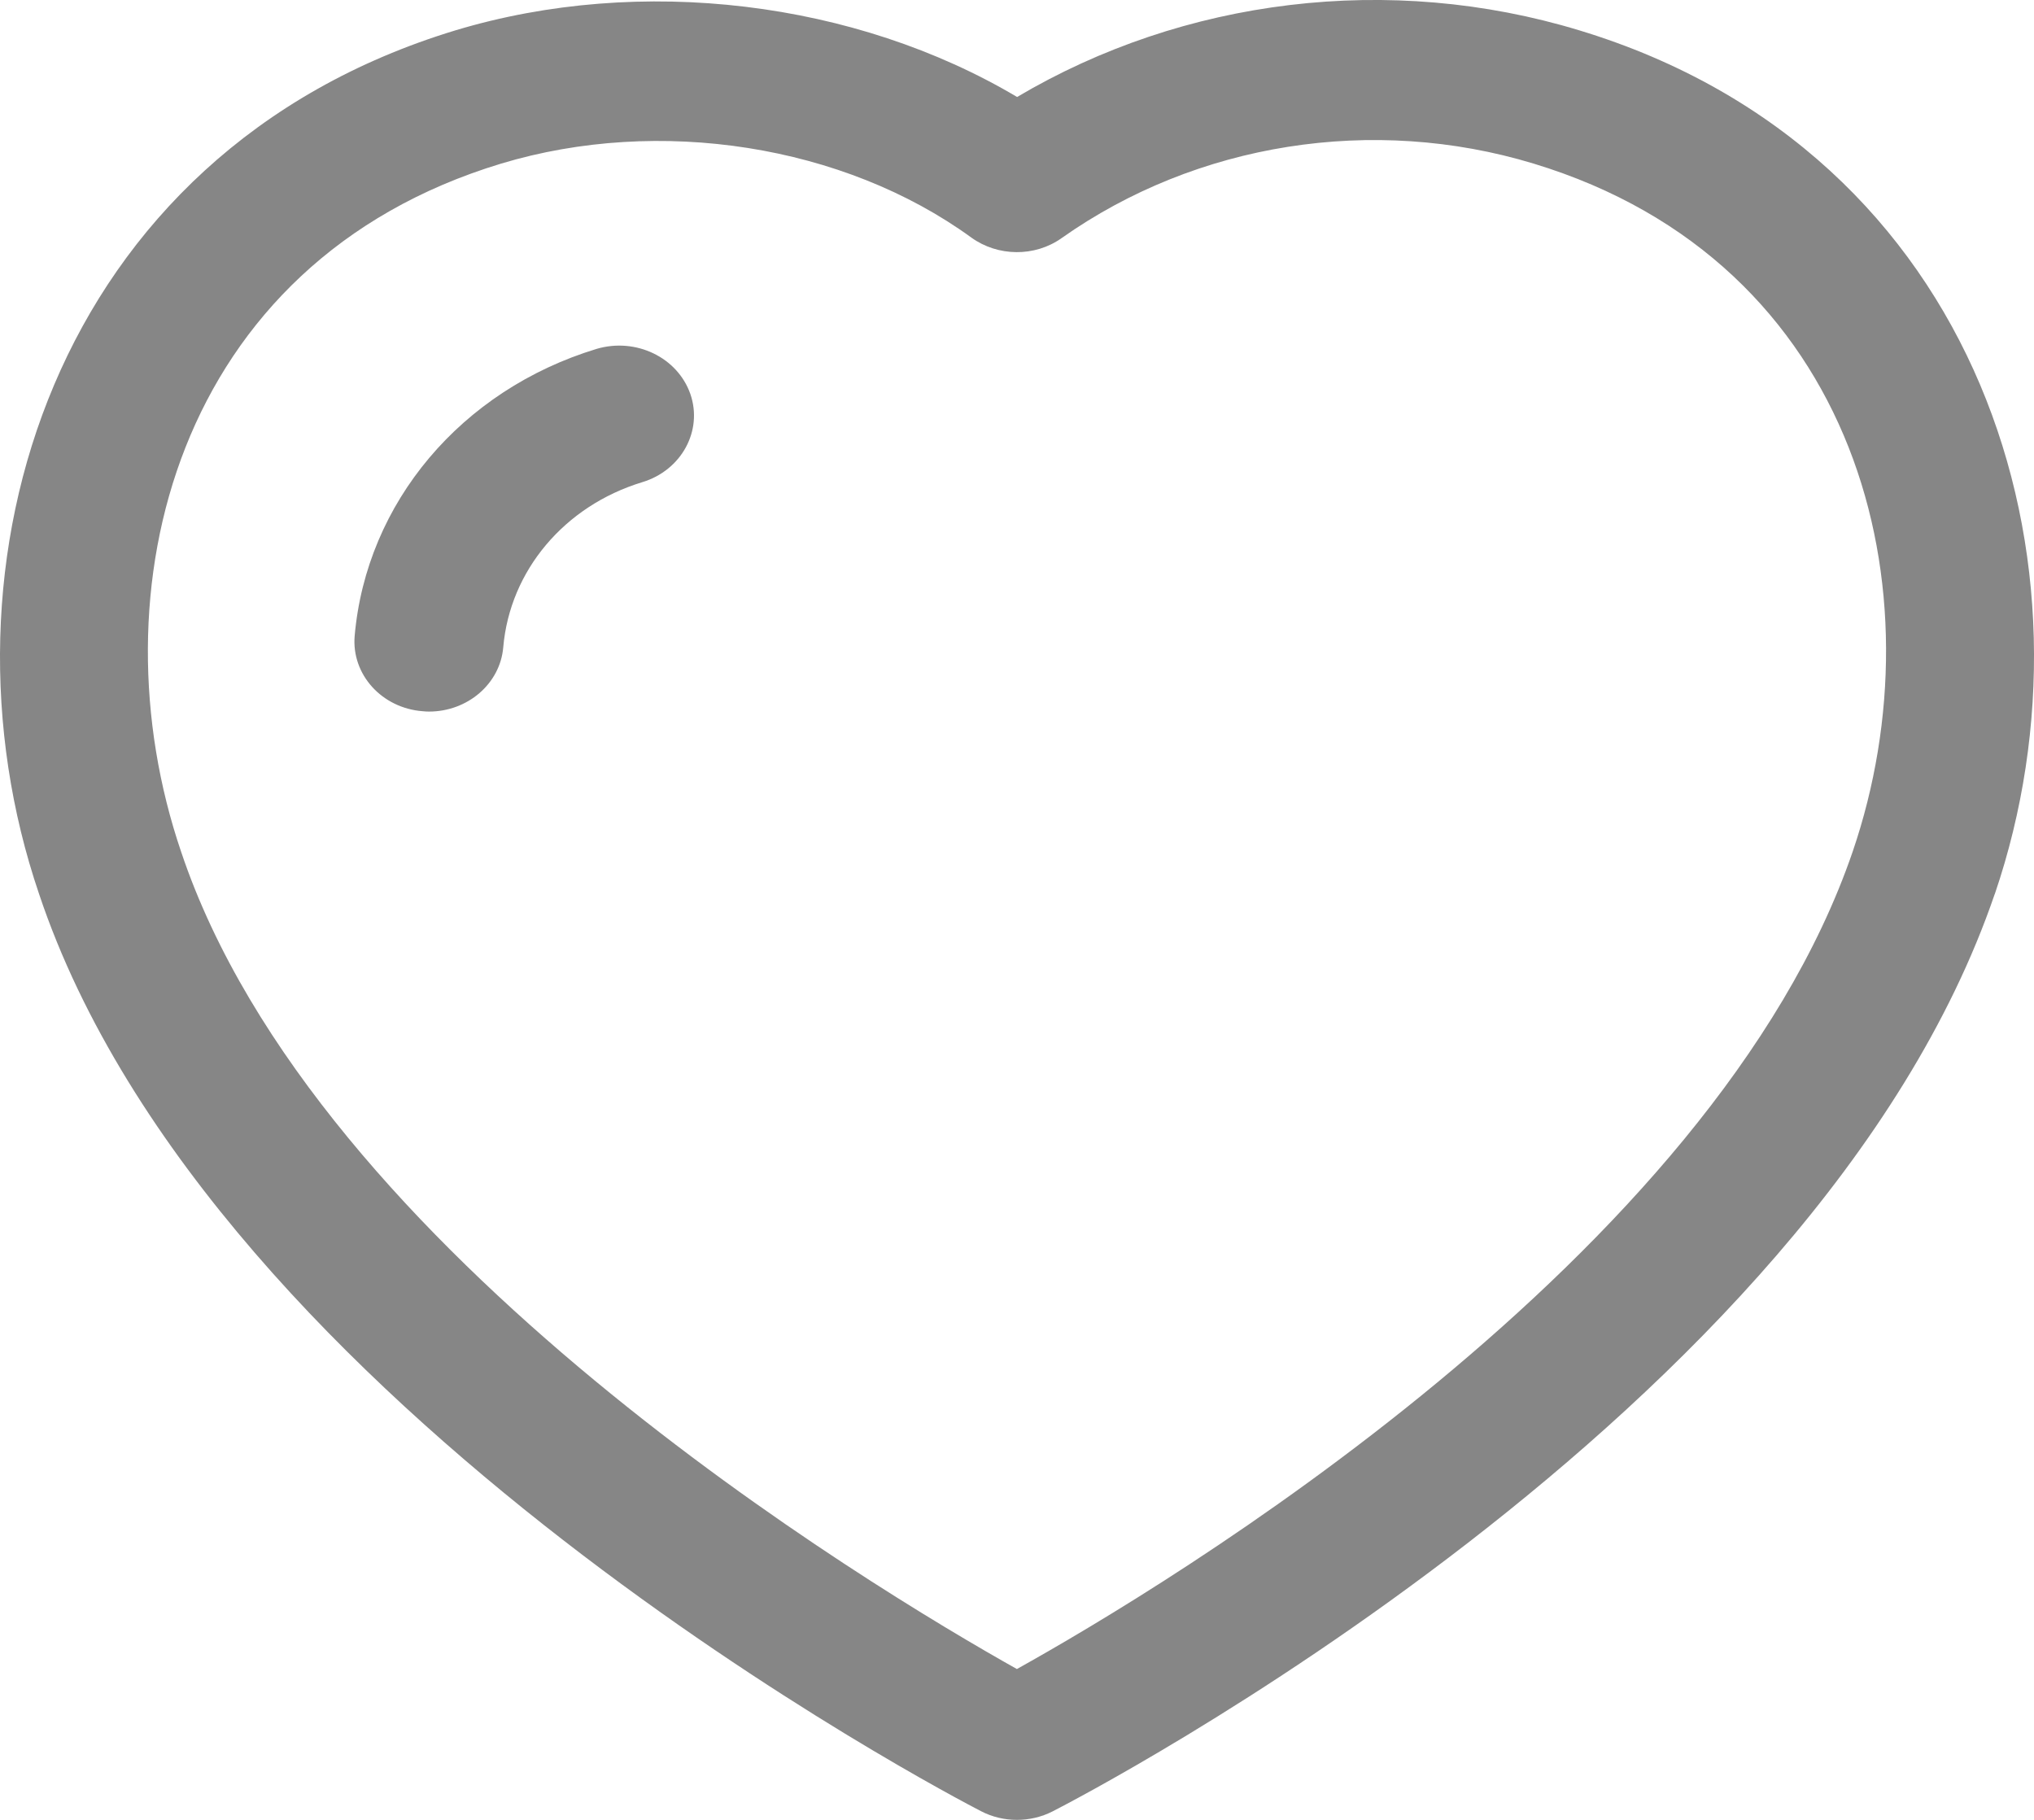 <svg width="19" height="17" viewBox="0 0 19 17" fill="none" xmlns="http://www.w3.org/2000/svg">
<path fill-rule="evenodd" clip-rule="evenodd" d="M9.501 0.906C7.992 0.01 5.988 -0.238 4.256 0.283C0.489 1.425 -0.68 5.282 0.365 8.351C1.979 13.172 8.872 16.768 9.164 16.919C9.268 16.973 9.383 17 9.499 17C9.614 17 9.728 16.974 9.832 16.921C10.122 16.772 16.965 13.229 18.633 8.352C18.634 8.352 18.634 8.351 18.634 8.351C19.68 5.281 18.515 1.423 14.751 0.283C12.984 -0.254 11.059 -0.017 9.501 0.906ZM14.325 1.528C17.369 2.451 18.134 5.527 17.307 7.953C16.006 11.756 10.866 14.83 9.499 15.591C8.129 14.822 2.951 11.714 1.692 7.957C0.865 5.528 1.632 2.451 4.682 1.528C6.159 1.083 7.883 1.354 9.073 2.219C9.321 2.398 9.667 2.402 9.917 2.224C11.177 1.334 12.824 1.073 14.325 1.528ZM5.573 3.259C4.308 3.644 3.422 4.696 3.313 5.94C3.282 6.3 3.567 6.616 3.951 6.644C3.97 6.646 3.989 6.647 4.008 6.647C4.367 6.647 4.672 6.388 4.701 6.046C4.763 5.33 5.273 4.725 6 4.504C6.366 4.393 6.567 4.024 6.449 3.681C6.329 3.338 5.94 3.151 5.573 3.259Z" fill="#868686"/>
</svg>
